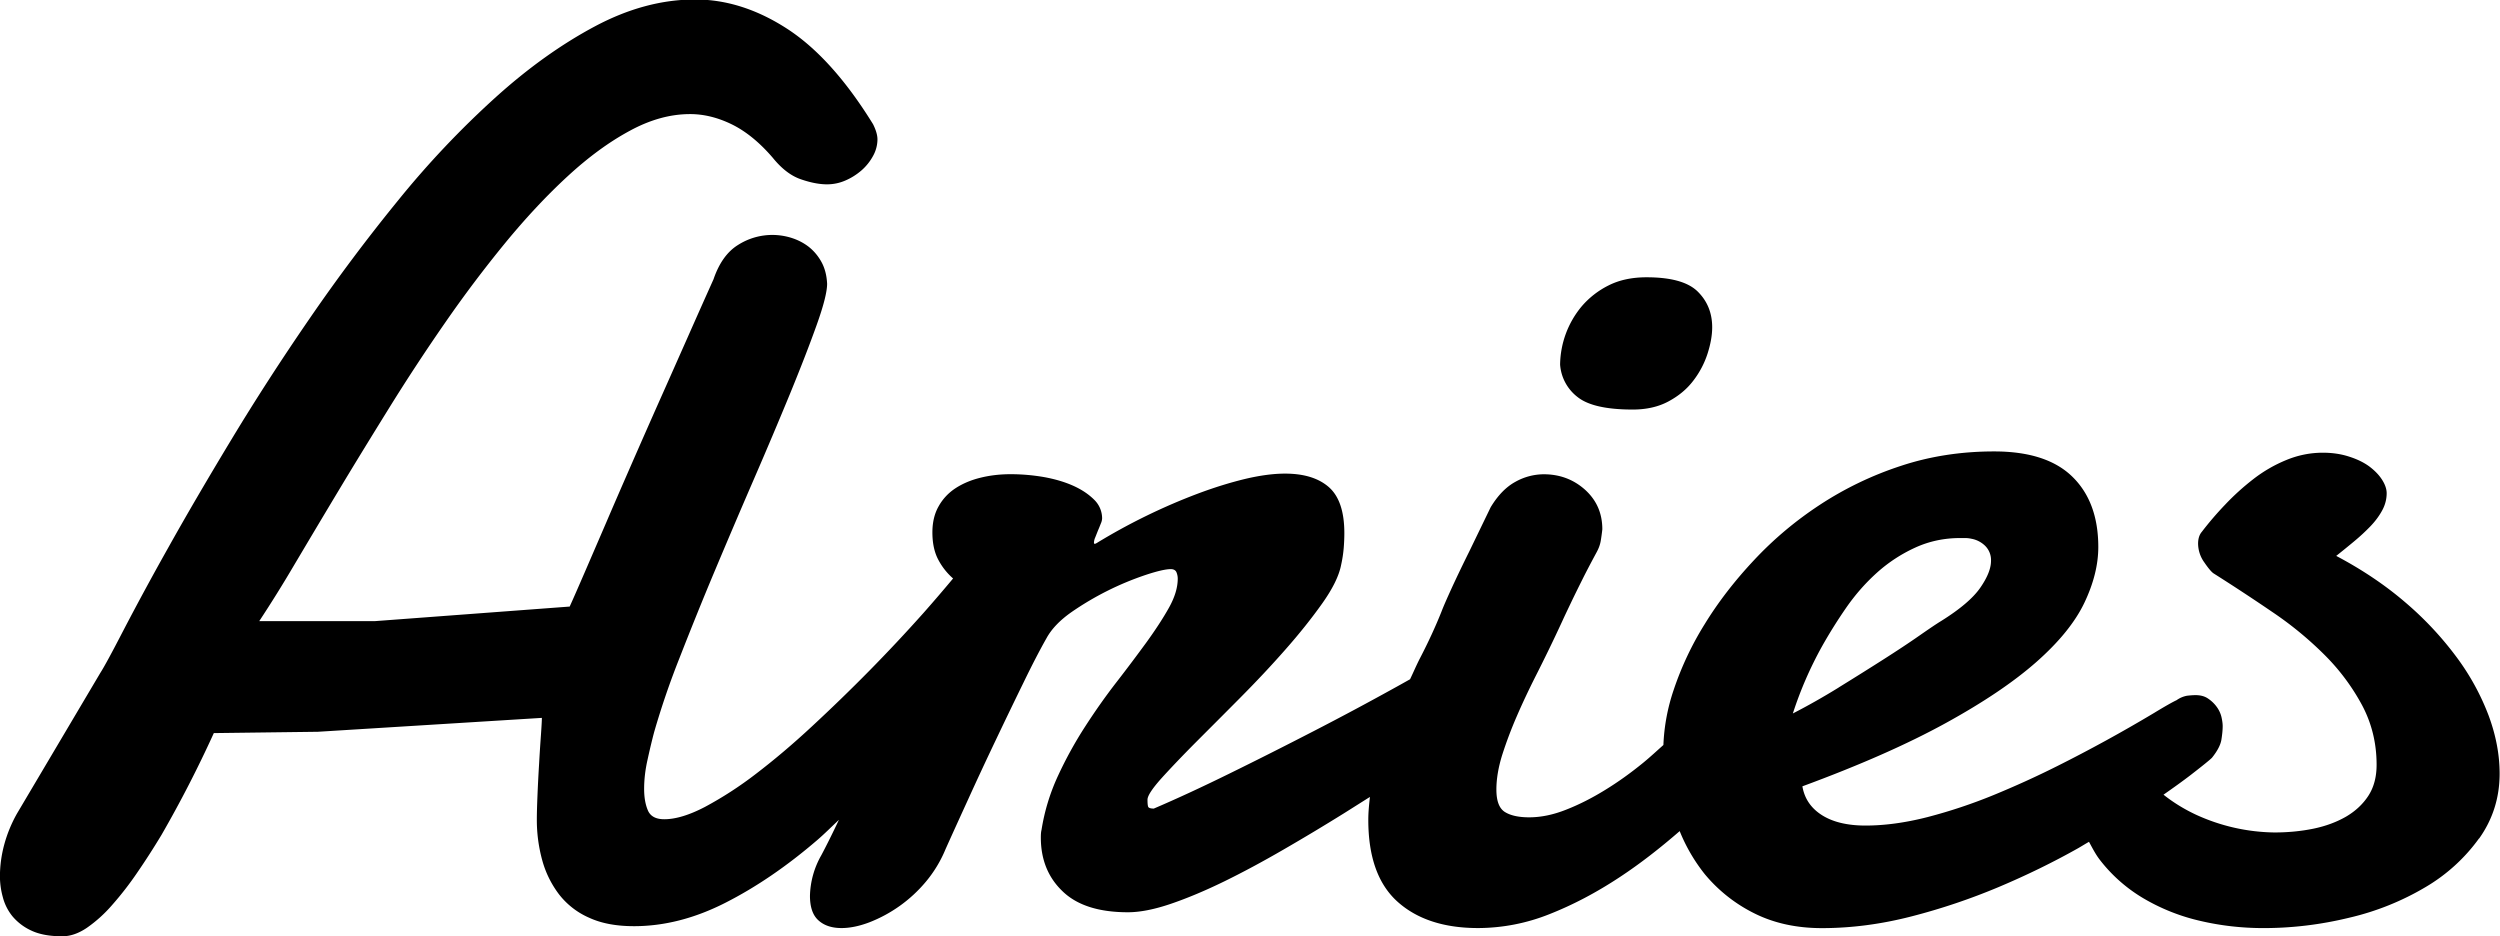 <svg xmlns="http://www.w3.org/2000/svg" preserveAspectRatio="xMidYMid" width="72" height="26.97" viewBox="0 0 72 26.97"><defs><style>.cls-1{fill:#000;fill-rule:evenodd}</style></defs><path d="M71.395 24.148a5.055 5.055 0 0 1-1.544 1.403 7.73 7.73 0 0 1-2.18.876c-.818.2-1.644.302-2.48.302-.63 0-1.242-.07-1.835-.21a5.73 5.73 0 0 1-1.626-.648 4.433 4.433 0 0 1-1.264-1.12c-.118-.155-.208-.333-.303-.507-.105.06-.197.117-.305.18-.72.406-1.484.78-2.29 1.12a18.09 18.09 0 0 1-2.516.848c-.873.225-1.733.338-2.58.338-.727 0-1.372-.14-1.936-.42a4.386 4.386 0 0 1-1.435-1.13 4.972 4.972 0 0 1-.726-1.244c-.565.49-1.138.938-1.726 1.325-.672.444-1.348.8-2.026 1.067a5.57 5.57 0 0 1-2.053.4c-.982 0-1.754-.252-2.318-.756-.563-.504-.845-1.29-.845-2.36 0-.222.022-.442.047-.66-.25.156-.486.307-.746.47a62.43 62.43 0 0 1-1.745 1.047c-.587.34-1.153.645-1.698.912-.545.266-1.057.482-1.536.646-.48.164-.894.246-1.245.246-.836 0-1.463-.2-1.88-.602-.42-.4-.628-.917-.628-1.55 0-.096.006-.17.02-.22a5.86 5.86 0 0 1 .47-1.548c.23-.498.49-.97.782-1.422.29-.45.592-.878.908-1.286.315-.406.602-.79.863-1.147.26-.36.476-.69.646-.994.17-.304.254-.584.254-.84 0-.06-.012-.12-.036-.18-.025-.06-.08-.093-.164-.093-.145 0-.384.055-.718.165a8.525 8.525 0 0 0-2.134 1.067c-.34.237-.582.49-.727.756-.193.34-.417.772-.67 1.294-.256.523-.52 1.07-.792 1.642-.272.57-.536 1.136-.79 1.695-.255.558-.473 1.037-.654 1.44a3.608 3.608 0 0 1-.572.947 4.024 4.024 0 0 1-1.627 1.167c-.29.11-.557.164-.8.164-.278 0-.5-.073-.662-.22-.164-.145-.246-.38-.246-.71a2.467 2.467 0 0 1 .327-1.167c.167-.315.337-.66.507-1.02-.207.194-.414.403-.624.583-.878.755-1.76 1.356-2.644 1.805-.884.45-1.762.675-2.634.675-.51 0-.942-.08-1.3-.247a2.216 2.216 0 0 1-.862-.674 2.875 2.875 0 0 1-.482-.983 4.385 4.385 0 0 1-.154-1.178c0-.158.006-.382.018-.674.012-.292.027-.593.046-.903.017-.31.036-.593.054-.847.018-.257.027-.42.027-.493l-6.45.4-2.998.038a34.32 34.32 0 0 1-1.508 2.934c-.22.365-.45.724-.692 1.076a9.338 9.338 0 0 1-.726.938 3.92 3.92 0 0 1-.727.658c-.243.165-.48.246-.71.246-.362 0-.66-.054-.89-.163a1.555 1.555 0 0 1-.544-.41 1.444 1.444 0 0 1-.28-.555 2.28 2.28 0 0 1-.083-.584c0-.315.042-.627.127-.94.085-.308.206-.602.364-.882l2.398-4.048c.11-.17.33-.576.663-1.22a86.55 86.55 0 0 1 1.29-2.38c.526-.942 1.135-1.983 1.826-3.127.69-1.142 1.438-2.3 2.244-3.472a51.92 51.92 0 0 1 2.56-3.418 26.293 26.293 0 0 1 2.782-2.943c.95-.86 1.91-1.546 2.88-2.063.968-.516 1.93-.775 2.888-.775.897 0 1.778.28 2.644.84.866.56 1.693 1.476 2.48 2.752.085.17.127.317.127.438a.99.99 0 0 1-.126.474 1.503 1.503 0 0 1-.336.42c-.14.12-.294.218-.463.29a1.32 1.32 0 0 1-.527.11c-.218 0-.47-.047-.754-.146-.285-.097-.554-.304-.81-.62-.374-.436-.765-.756-1.17-.957-.407-.2-.81-.3-1.21-.3-.57 0-1.15.16-1.743.484-.593.32-1.19.758-1.79 1.312-.598.55-1.195 1.19-1.79 1.913a35.516 35.516 0 0 0-1.725 2.288 57.353 57.353 0 0 0-1.617 2.462c-.52.838-1.012 1.64-1.472 2.406-.46.766-.88 1.472-1.262 2.115a37.132 37.132 0 0 1-1.01 1.623h3.326l5.615-.42c.11-.242.254-.573.436-.993l.61-1.413c.223-.522.47-1.088.735-1.695.266-.608.536-1.22.808-1.833.274-.613.543-1.222.81-1.823.266-.602.514-1.158.744-1.67.157-.46.39-.79.7-.984a1.837 1.837 0 0 1 1.535-.21c.182.056.348.14.5.255.15.118.275.264.372.44.097.176.152.385.164.628 0 .232-.1.626-.3 1.186-.2.56-.454 1.215-.763 1.97-.31.752-.654 1.57-1.036 2.45-.382.882-.758 1.763-1.128 2.644-.37.88-.71 1.726-1.026 2.534a23.067 23.067 0 0 0-.727 2.124c-.062.232-.125.496-.19.793-.068.297-.1.58-.1.847 0 .243.035.45.108.62.072.17.23.255.472.255.327 0 .718-.118 1.172-.355a10.64 10.64 0 0 0 1.463-.948c.52-.397 1.06-.852 1.617-1.37a50.66 50.66 0 0 0 1.653-1.603 46.128 46.128 0 0 0 1.563-1.668c.306-.346.585-.673.85-.99a1.872 1.872 0 0 1-.423-.534c-.115-.213-.173-.477-.173-.792 0-.292.06-.544.182-.757.12-.213.284-.386.49-.52.206-.133.446-.234.718-.3.273-.067.56-.1.863-.1.315 0 .63.027.945.08.315.056.597.138.845.247.248.11.45.244.61.402a.75.75 0 0 1 .235.546.407.407 0 0 1-.037.146c-.024.06-.05.128-.082.2l-.08.202a.397.397 0 0 0-.036.146c0 .023.006.035.018.035h.018l.036-.017a17.326 17.326 0 0 1 2.926-1.43c.47-.176.922-.316 1.352-.42.43-.102.815-.154 1.154-.154.544 0 .965.13 1.262.39.297.263.445.704.445 1.323 0 .136-.006.278-.018.43a3.6 3.6 0 0 1-.074.483c-.06.316-.243.687-.545 1.113-.302.425-.656.87-1.062 1.33-.406.462-.842.926-1.308 1.395-.466.47-.897.9-1.29 1.294-.394.397-.72.74-.982 1.03-.26.293-.39.494-.39.602 0 .1.006.165.018.2.012.038.067.057.164.057.654-.28 1.384-.617 2.19-1.014.805-.395 1.607-.8 2.407-1.213.8-.412 1.556-.817 2.27-1.212.186-.102.343-.19.513-.286.097-.202.186-.413.287-.608.243-.468.448-.914.618-1.34.06-.158.167-.4.318-.73.152-.327.312-.66.482-1.002l.617-1.275c.206-.34.442-.584.71-.73a1.69 1.69 0 0 1 .817-.218c.46 0 .856.147 1.19.445.332.3.498.678.498 1.14-.012.11-.027.22-.045.328-.018.11-.058.22-.118.33-.17.315-.31.582-.418.8-.11.22-.21.423-.3.61-.09.19-.18.375-.263.557a46.387 46.387 0 0 1-.8 1.65c-.18.36-.354.726-.517 1.103-.164.377-.303.748-.42 1.112-.114.365-.17.7-.17 1.003 0 .33.08.544.244.648.165.103.398.154.7.154.34 0 .694-.073 1.064-.22.37-.145.74-.332 1.117-.564.376-.23.746-.495 1.11-.793.203-.167.385-.337.575-.506a5.614 5.614 0 0 1 .297-1.59 8.943 8.943 0 0 1 .89-1.887c.387-.632.863-1.25 1.426-1.85.563-.602 1.196-1.134 1.9-1.595a9.804 9.804 0 0 1 2.316-1.113c.842-.28 1.74-.42 2.698-.42 1.005 0 1.756.243 2.253.73.496.485.745 1.16.745 2.023 0 .51-.134 1.045-.4 1.604-.267.56-.727 1.127-1.38 1.704-.655.578-1.53 1.168-2.627 1.77-1.096.602-2.468 1.207-4.115 1.814.06.353.248.63.563.83.316.2.734.3 1.255.3.557 0 1.154-.082 1.79-.245a14.944 14.944 0 0 0 1.89-.63c.623-.256 1.232-.532 1.826-.83a42.676 42.676 0 0 0 2.808-1.54c.32-.195.536-.316.645-.366a.754.754 0 0 1 .3-.128c.09-.01.172-.017.245-.017.145 0 .266.032.363.1.098.066.18.145.246.236.067.09.112.19.137.29.024.105.036.193.036.265 0 .112-.013.242-.037.394-.025.15-.116.325-.273.52-.06.06-.263.225-.608.492-.218.168-.49.363-.786.57.277.22.583.41.922.57a5.57 5.57 0 0 0 2.27.518c.39 0 .76-.035 1.12-.108.356-.073.67-.19.944-.347.272-.16.487-.36.644-.602.158-.244.237-.54.237-.894 0-.62-.14-1.19-.418-1.714a6.15 6.15 0 0 0-1.08-1.448 10.152 10.152 0 0 0-1.51-1.24 58.162 58.162 0 0 0-1.68-1.104c-.06-.036-.152-.143-.273-.32a.937.937 0 0 1-.18-.537c0-.145.035-.26.108-.345a9.22 9.22 0 0 1 .672-.783 7.06 7.06 0 0 1 .818-.74c.29-.224.605-.406.944-.545.34-.14.69-.21 1.054-.21.266 0 .515.036.745.11.23.072.424.166.582.28.157.117.282.244.372.383.09.14.136.272.136.393 0 .17-.042.335-.127.492-.085.158-.197.31-.336.456a5.67 5.67 0 0 1-.473.438c-.175.146-.348.286-.517.42.738.39 1.4.833 1.98 1.33a9.503 9.503 0 0 1 1.48 1.577 6.94 6.94 0 0 1 .928 1.687c.212.572.318 1.13.318 1.677 0 .692-.197 1.315-.59 1.868zM52.953 19.8c.454-.28.88-.547 1.28-.802s.75-.486 1.046-.693c.296-.206.504-.346.626-.42.545-.34.92-.66 1.126-.957.206-.297.31-.556.31-.774a.576.576 0 0 0-.173-.438.756.756 0 0 0-.392-.2.862.862 0 0 0-.164-.02h-.163c-.46 0-.89.092-1.29.275a4.35 4.35 0 0 0-1.1.72c-.332.298-.628.636-.89 1.013-.26.377-.493.75-.7 1.12a10.858 10.858 0 0 0-.835 1.924c.424-.218.864-.466 1.318-.746zm-4.188-8.834c-.182.24-.418.436-.71.593-.29.157-.635.236-1.034.236-.75 0-1.278-.118-1.58-.355a1.294 1.294 0 0 1-.51-.938 2.672 2.672 0 0 1 .62-1.677 2.46 2.46 0 0 1 .77-.602c.31-.158.676-.237 1.1-.237.702 0 1.193.136 1.472.41.278.274.418.617.418 1.03 0 .232-.046.487-.136.766a2.57 2.57 0 0 1-.41.774z" class="cls-1"/></svg>